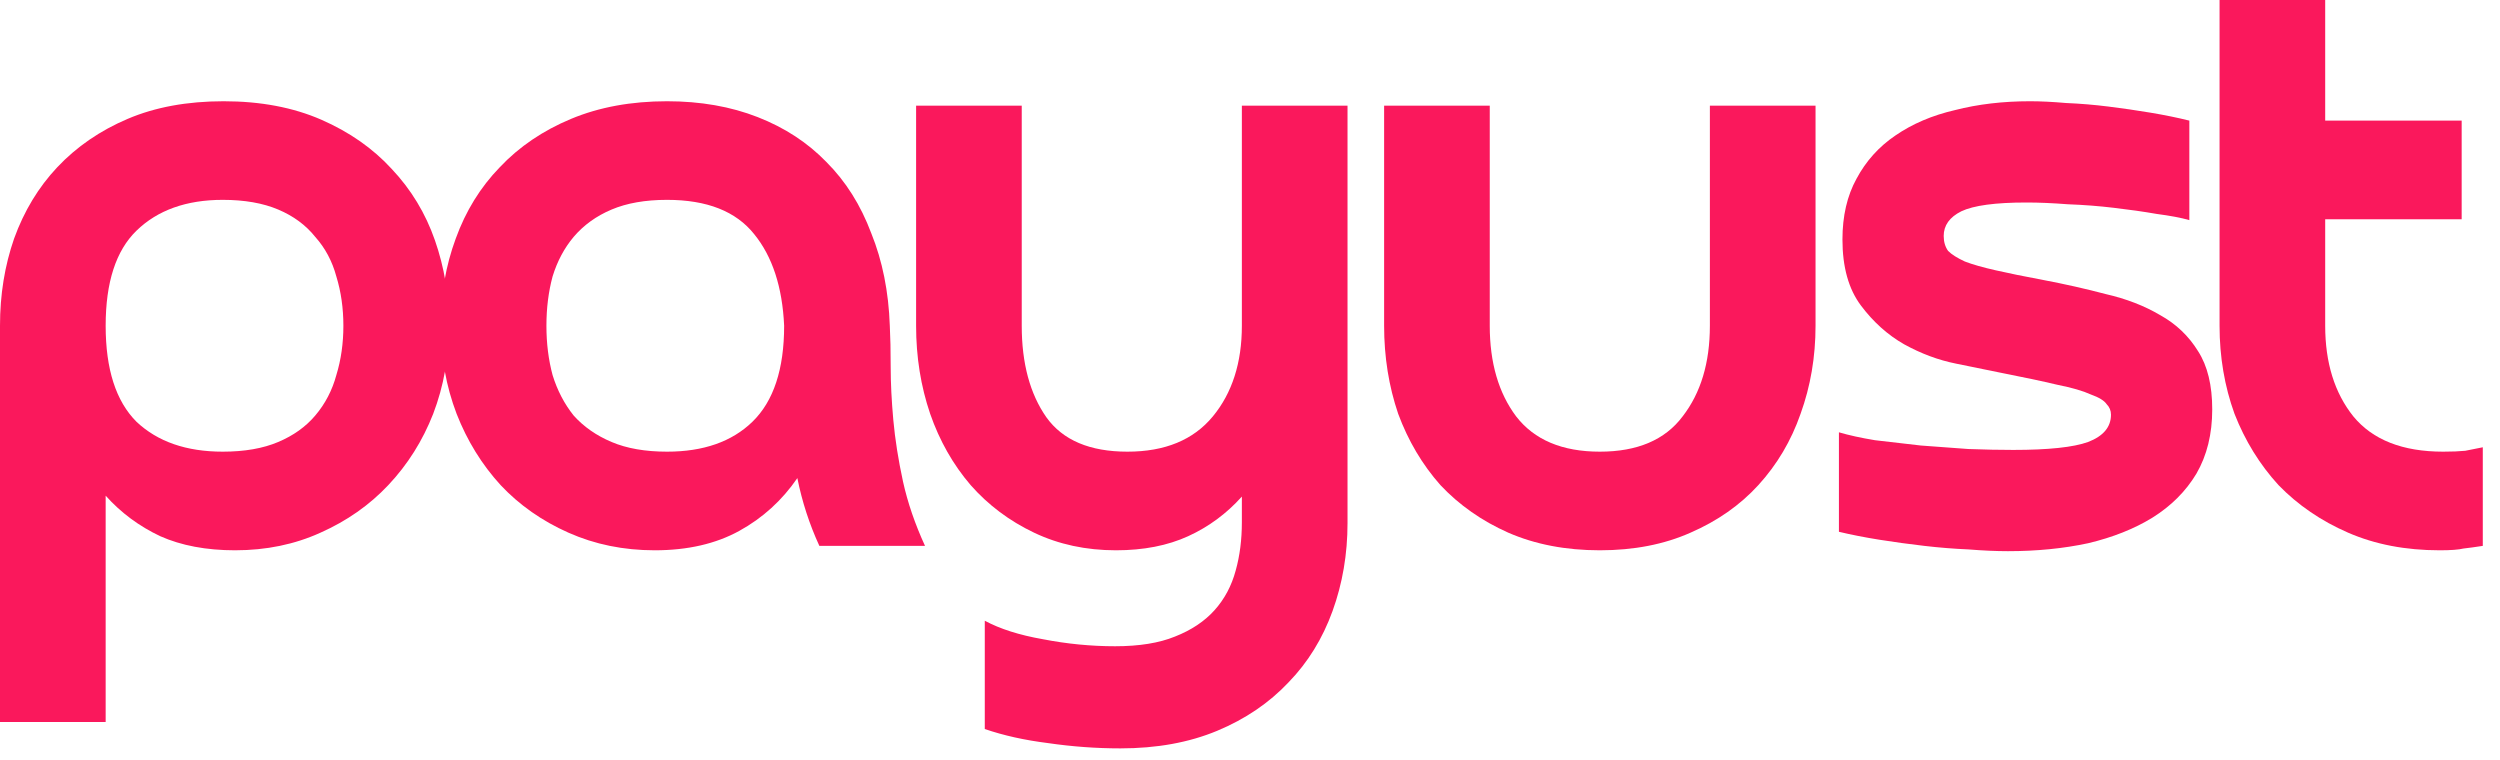 <?xml version="1.0" encoding="UTF-8"?>
<svg xmlns="http://www.w3.org/2000/svg" width="102" height="31" viewBox="0 0 102 31" fill="none">
  <path d="M99.682 18.428C100.041 18.428 100.341 18.416 100.58 18.392C100.82 18.345 101.059 18.297 101.298 18.249V22.272C100.987 22.32 100.724 22.356 100.508 22.38C100.317 22.428 99.993 22.452 99.538 22.452C98.149 22.452 96.904 22.212 95.802 21.733C94.701 21.254 93.755 20.608 92.964 19.793C92.198 18.955 91.599 17.985 91.168 16.884C90.761 15.758 90.558 14.561 90.558 13.291V0H94.868V4.921H100.436V8.945H94.868V13.291C94.868 14.8 95.251 16.034 96.018 16.991C96.808 17.949 98.029 18.428 99.682 18.428Z" fill="#FA185C"></path>
  <path d="M83.362 11.423C84.248 11.591 85.098 11.783 85.913 11.998C86.751 12.19 87.493 12.477 88.14 12.86C88.787 13.22 89.301 13.71 89.684 14.333C90.068 14.932 90.259 15.722 90.259 16.704C90.259 17.71 90.044 18.584 89.613 19.326C89.182 20.045 88.583 20.643 87.817 21.122C87.074 21.578 86.2 21.925 85.194 22.164C84.188 22.38 83.099 22.488 81.925 22.488C81.446 22.488 80.907 22.464 80.309 22.416C79.734 22.392 79.135 22.344 78.513 22.272C77.89 22.2 77.279 22.116 76.68 22.021C76.082 21.925 75.531 21.817 75.028 21.697V17.638C75.435 17.758 75.926 17.866 76.501 17.961C77.1 18.033 77.722 18.105 78.369 18.177C79.016 18.225 79.662 18.273 80.309 18.32C80.979 18.345 81.59 18.357 82.141 18.357C83.578 18.357 84.596 18.249 85.194 18.033C85.817 17.794 86.128 17.422 86.128 16.92C86.128 16.752 86.068 16.608 85.949 16.488C85.853 16.345 85.637 16.213 85.302 16.093C84.991 15.95 84.536 15.818 83.937 15.698C83.338 15.555 82.548 15.387 81.566 15.195C81.111 15.1 80.524 14.98 79.806 14.836C79.087 14.692 78.381 14.429 77.686 14.046C77.016 13.663 76.429 13.136 75.926 12.465C75.423 11.795 75.172 10.896 75.172 9.771C75.172 8.813 75.363 7.987 75.746 7.292C76.13 6.574 76.657 5.987 77.327 5.532C78.022 5.053 78.836 4.706 79.77 4.49C80.704 4.251 81.722 4.131 82.823 4.131C83.254 4.131 83.745 4.155 84.296 4.203C84.871 4.227 85.446 4.275 86.02 4.347C86.595 4.418 87.17 4.502 87.745 4.598C88.32 4.694 88.846 4.802 89.325 4.921V8.981C88.99 8.885 88.547 8.801 87.996 8.729C87.445 8.633 86.859 8.55 86.236 8.478C85.637 8.406 85.015 8.358 84.368 8.334C83.745 8.286 83.183 8.262 82.68 8.262C81.41 8.262 80.524 8.382 80.021 8.621C79.542 8.861 79.303 9.196 79.303 9.627C79.303 9.867 79.363 10.07 79.483 10.238C79.626 10.382 79.854 10.525 80.165 10.669C80.476 10.789 80.895 10.909 81.422 11.028C81.949 11.148 82.596 11.28 83.362 11.423Z" fill="#FA185C"></path>
  <path d="M65.273 18.428C66.805 18.428 67.931 17.949 68.65 16.991C69.392 16.034 69.763 14.8 69.763 13.291V4.311H74.074V13.291C74.074 14.561 73.87 15.758 73.463 16.884C73.08 17.985 72.505 18.955 71.739 19.794C70.996 20.608 70.074 21.254 68.973 21.733C67.895 22.212 66.662 22.452 65.273 22.452C63.884 22.452 62.638 22.212 61.537 21.733C60.459 21.254 59.537 20.608 58.771 19.794C58.028 18.955 57.454 17.985 57.046 16.884C56.663 15.758 56.472 14.561 56.472 13.291V4.311H60.782V13.291C60.782 14.8 61.142 16.034 61.86 16.991C62.602 17.949 63.74 18.428 65.273 18.428Z" fill="#FA185C"></path>
  <path d="M45.998 18.428C47.531 18.428 48.692 17.949 49.483 16.991C50.273 16.034 50.668 14.8 50.668 13.291V4.311H54.979V21.338C54.979 22.607 54.775 23.805 54.368 24.93C53.961 26.056 53.362 27.026 52.572 27.84C51.782 28.678 50.812 29.337 49.662 29.816C48.513 30.295 47.195 30.534 45.711 30.534C44.729 30.534 43.747 30.462 42.765 30.319C41.807 30.199 40.945 30.008 40.179 29.744V25.326C40.801 25.661 41.592 25.912 42.55 26.08C43.531 26.271 44.513 26.367 45.495 26.367C46.477 26.367 47.291 26.236 47.938 25.972C48.608 25.709 49.147 25.349 49.554 24.895C49.962 24.439 50.249 23.901 50.416 23.278C50.584 22.679 50.668 22.021 50.668 21.302V20.26C50.045 20.955 49.315 21.494 48.477 21.877C47.639 22.26 46.657 22.452 45.531 22.452C44.31 22.452 43.196 22.212 42.19 21.733C41.184 21.254 40.322 20.608 39.604 19.794C38.885 18.955 38.334 17.985 37.951 16.884C37.568 15.758 37.377 14.561 37.377 13.291V4.311H41.687V13.291C41.687 14.824 42.023 16.07 42.693 17.027C43.364 17.961 44.465 18.428 45.998 18.428Z" fill="#FA185C"></path>
  <path d="M17.983 13.255C17.983 12.01 18.187 10.837 18.594 9.735C19.001 8.609 19.6 7.64 20.39 6.825C21.18 5.987 22.15 5.329 23.3 4.85C24.449 4.371 25.754 4.131 27.215 4.131C28.58 4.131 29.814 4.347 30.915 4.778C32.017 5.209 32.951 5.819 33.717 6.61C34.508 7.4 35.118 8.37 35.549 9.52C36.004 10.645 36.256 11.902 36.304 13.291C36.328 13.746 36.34 14.309 36.34 14.98C36.34 15.626 36.376 16.345 36.447 17.135C36.519 17.925 36.651 18.764 36.843 19.65C37.034 20.512 37.334 21.386 37.741 22.272H33.43C33.023 21.386 32.723 20.464 32.532 19.506C31.909 20.416 31.119 21.134 30.161 21.661C29.203 22.188 28.053 22.452 26.712 22.452C25.443 22.452 24.27 22.212 23.192 21.733C22.114 21.254 21.192 20.608 20.426 19.793C19.66 18.955 19.061 17.985 18.63 16.884C18.199 15.758 17.983 14.549 17.983 13.255ZM27.215 8.154C26.329 8.154 25.575 8.286 24.952 8.55C24.329 8.813 23.815 9.184 23.407 9.663C23.024 10.118 22.737 10.657 22.545 11.28C22.378 11.902 22.294 12.573 22.294 13.291C22.294 14.01 22.378 14.68 22.545 15.303C22.737 15.926 23.024 16.477 23.407 16.956C23.815 17.41 24.329 17.77 24.952 18.033C25.575 18.297 26.329 18.428 27.215 18.428C28.7 18.428 29.862 18.021 30.7 17.207C31.562 16.369 31.993 15.064 31.993 13.291C31.921 11.711 31.514 10.466 30.772 9.555C30.029 8.621 28.844 8.154 27.215 8.154Z" fill="#FA185C"></path>
  <path d="M9.591 22.452C8.418 22.452 7.4 22.26 6.538 21.877C5.676 21.47 4.933 20.919 4.311 20.224V29.457H0V13.291C0 12.022 0.192 10.837 0.575 9.735C0.982 8.609 1.569 7.64 2.335 6.825C3.125 5.987 4.083 5.329 5.209 4.85C6.334 4.371 7.64 4.131 9.124 4.131C10.633 4.131 11.962 4.383 13.112 4.885C14.261 5.388 15.219 6.059 15.986 6.897C16.776 7.735 17.363 8.705 17.746 9.807C18.129 10.909 18.321 12.058 18.321 13.255C18.321 14.549 18.105 15.758 17.674 16.884C17.243 17.985 16.632 18.955 15.842 19.793C15.075 20.608 14.153 21.254 13.076 21.733C12.022 22.212 10.861 22.452 9.591 22.452ZM14.01 13.291C14.01 12.573 13.914 11.902 13.723 11.28C13.555 10.657 13.267 10.118 12.86 9.663C12.477 9.184 11.974 8.813 11.352 8.55C10.729 8.286 9.975 8.154 9.088 8.154C7.604 8.154 6.43 8.574 5.568 9.412C4.73 10.226 4.311 11.519 4.311 13.291C4.311 15.064 4.73 16.369 5.568 17.207C6.43 18.021 7.604 18.428 9.088 18.428C9.975 18.428 10.729 18.297 11.352 18.033C11.974 17.77 12.477 17.41 12.86 16.956C13.267 16.477 13.555 15.926 13.723 15.303C13.914 14.68 14.01 14.01 14.01 13.291Z" fill="#FA185C"></path>
</svg>
